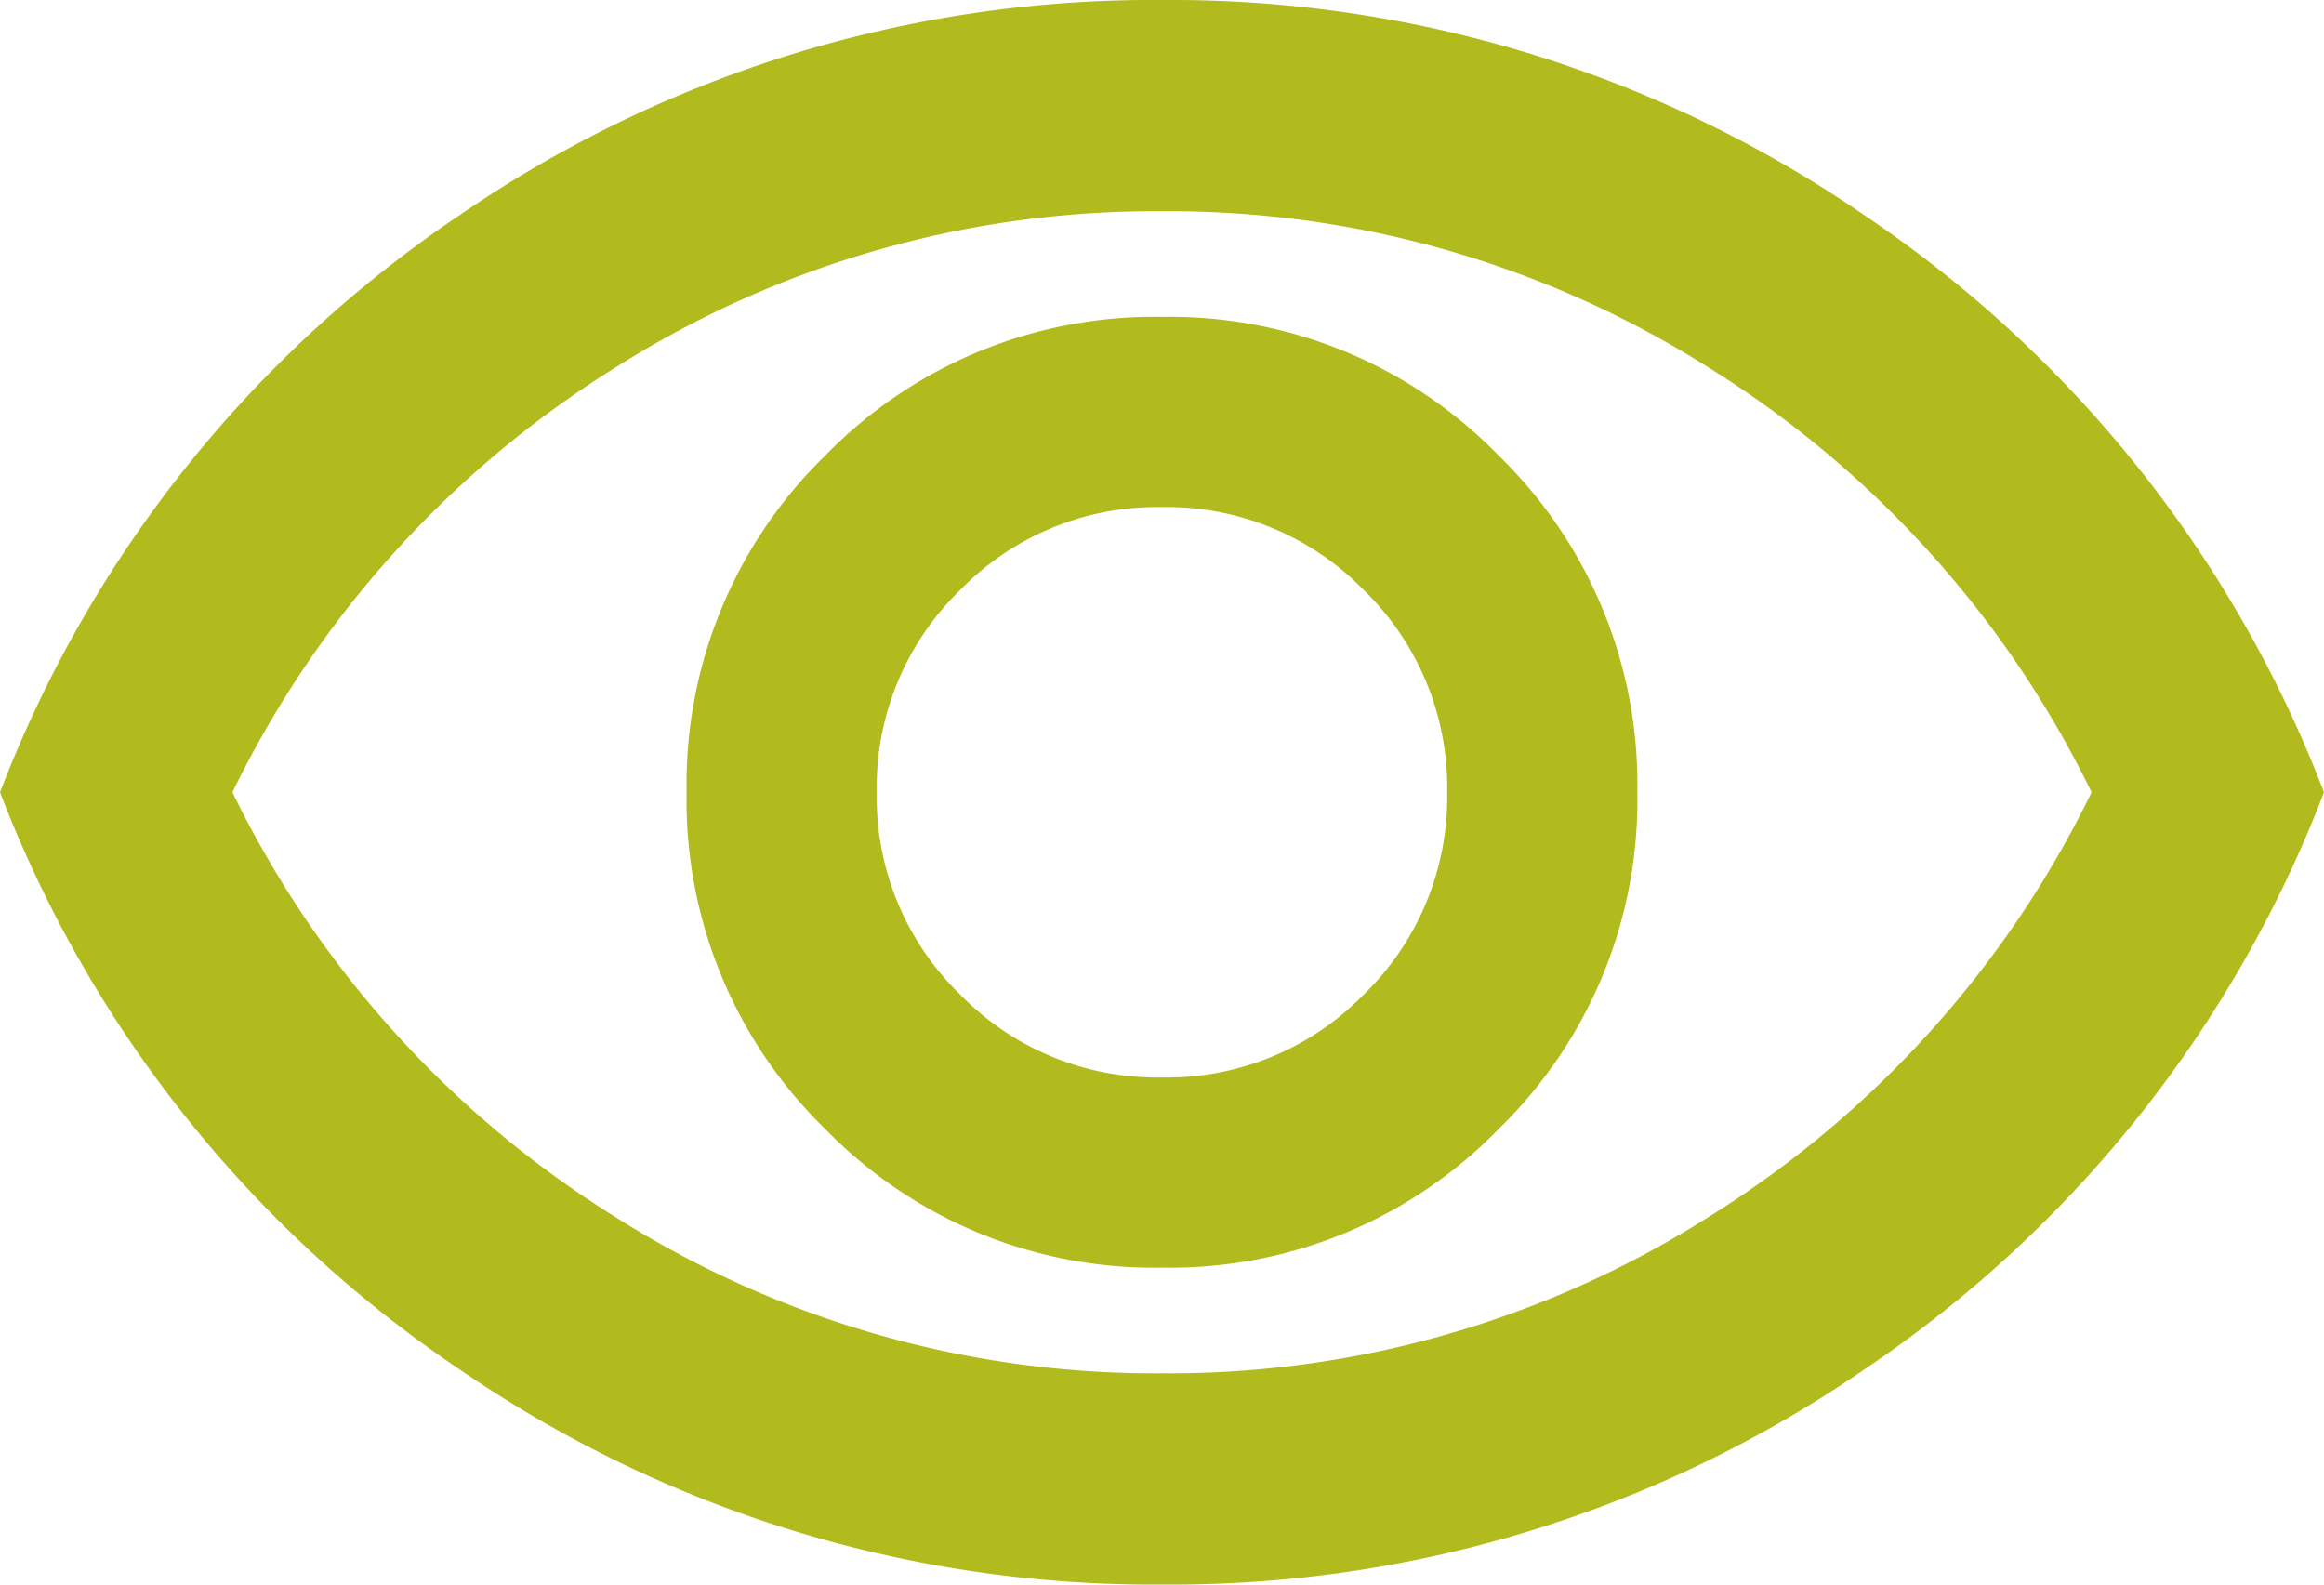 <svg xmlns="http://www.w3.org/2000/svg" width="23.467" height="16"><path d="M11.733 12.8a4.629 4.629 0 0 0 3.4-1.4 4.629 4.629 0 0 0 1.4-3.4 4.629 4.629 0 0 0-1.4-3.4 4.629 4.629 0 0 0-3.4-1.4 4.629 4.629 0 0 0-3.4 1.4 4.629 4.629 0 0 0-1.4 3.4 4.629 4.629 0 0 0 1.4 3.4 4.629 4.629 0 0 0 3.4 1.4Zm0-1.92a2.777 2.777 0 0 1-2.04-.84A2.777 2.777 0 0 1 8.853 8a2.777 2.777 0 0 1 .84-2.04 2.777 2.777 0 0 1 2.04-.84 2.777 2.777 0 0 1 2.04.84 2.777 2.777 0 0 1 .84 2.04 2.777 2.777 0 0 1-.84 2.04 2.777 2.777 0 0 1-2.04.84Zm0 5.12a12.349 12.349 0 0 1-7.093-2.173A12.354 12.354 0 0 1 0 8a12.355 12.355 0 0 1 4.64-5.827A12.349 12.349 0 0 1 11.733 0a12.349 12.349 0 0 1 7.093 2.173A12.355 12.355 0 0 1 23.467 8a12.354 12.354 0 0 1-4.64 5.827A12.349 12.349 0 0 1 11.733 16Zm0-8Zm0 5.867a10.18 10.18 0 0 0 5.533-1.587A10.424 10.424 0 0 0 21.12 8a10.425 10.425 0 0 0-3.853-4.28 10.182 10.182 0 0 0-5.533-1.587A10.182 10.182 0 0 0 6.2 3.72 10.425 10.425 0 0 0 2.347 8 10.424 10.424 0 0 0 6.2 12.28a10.18 10.18 0 0 0 5.533 1.587Z" fill="#b2bb1e"/></svg>